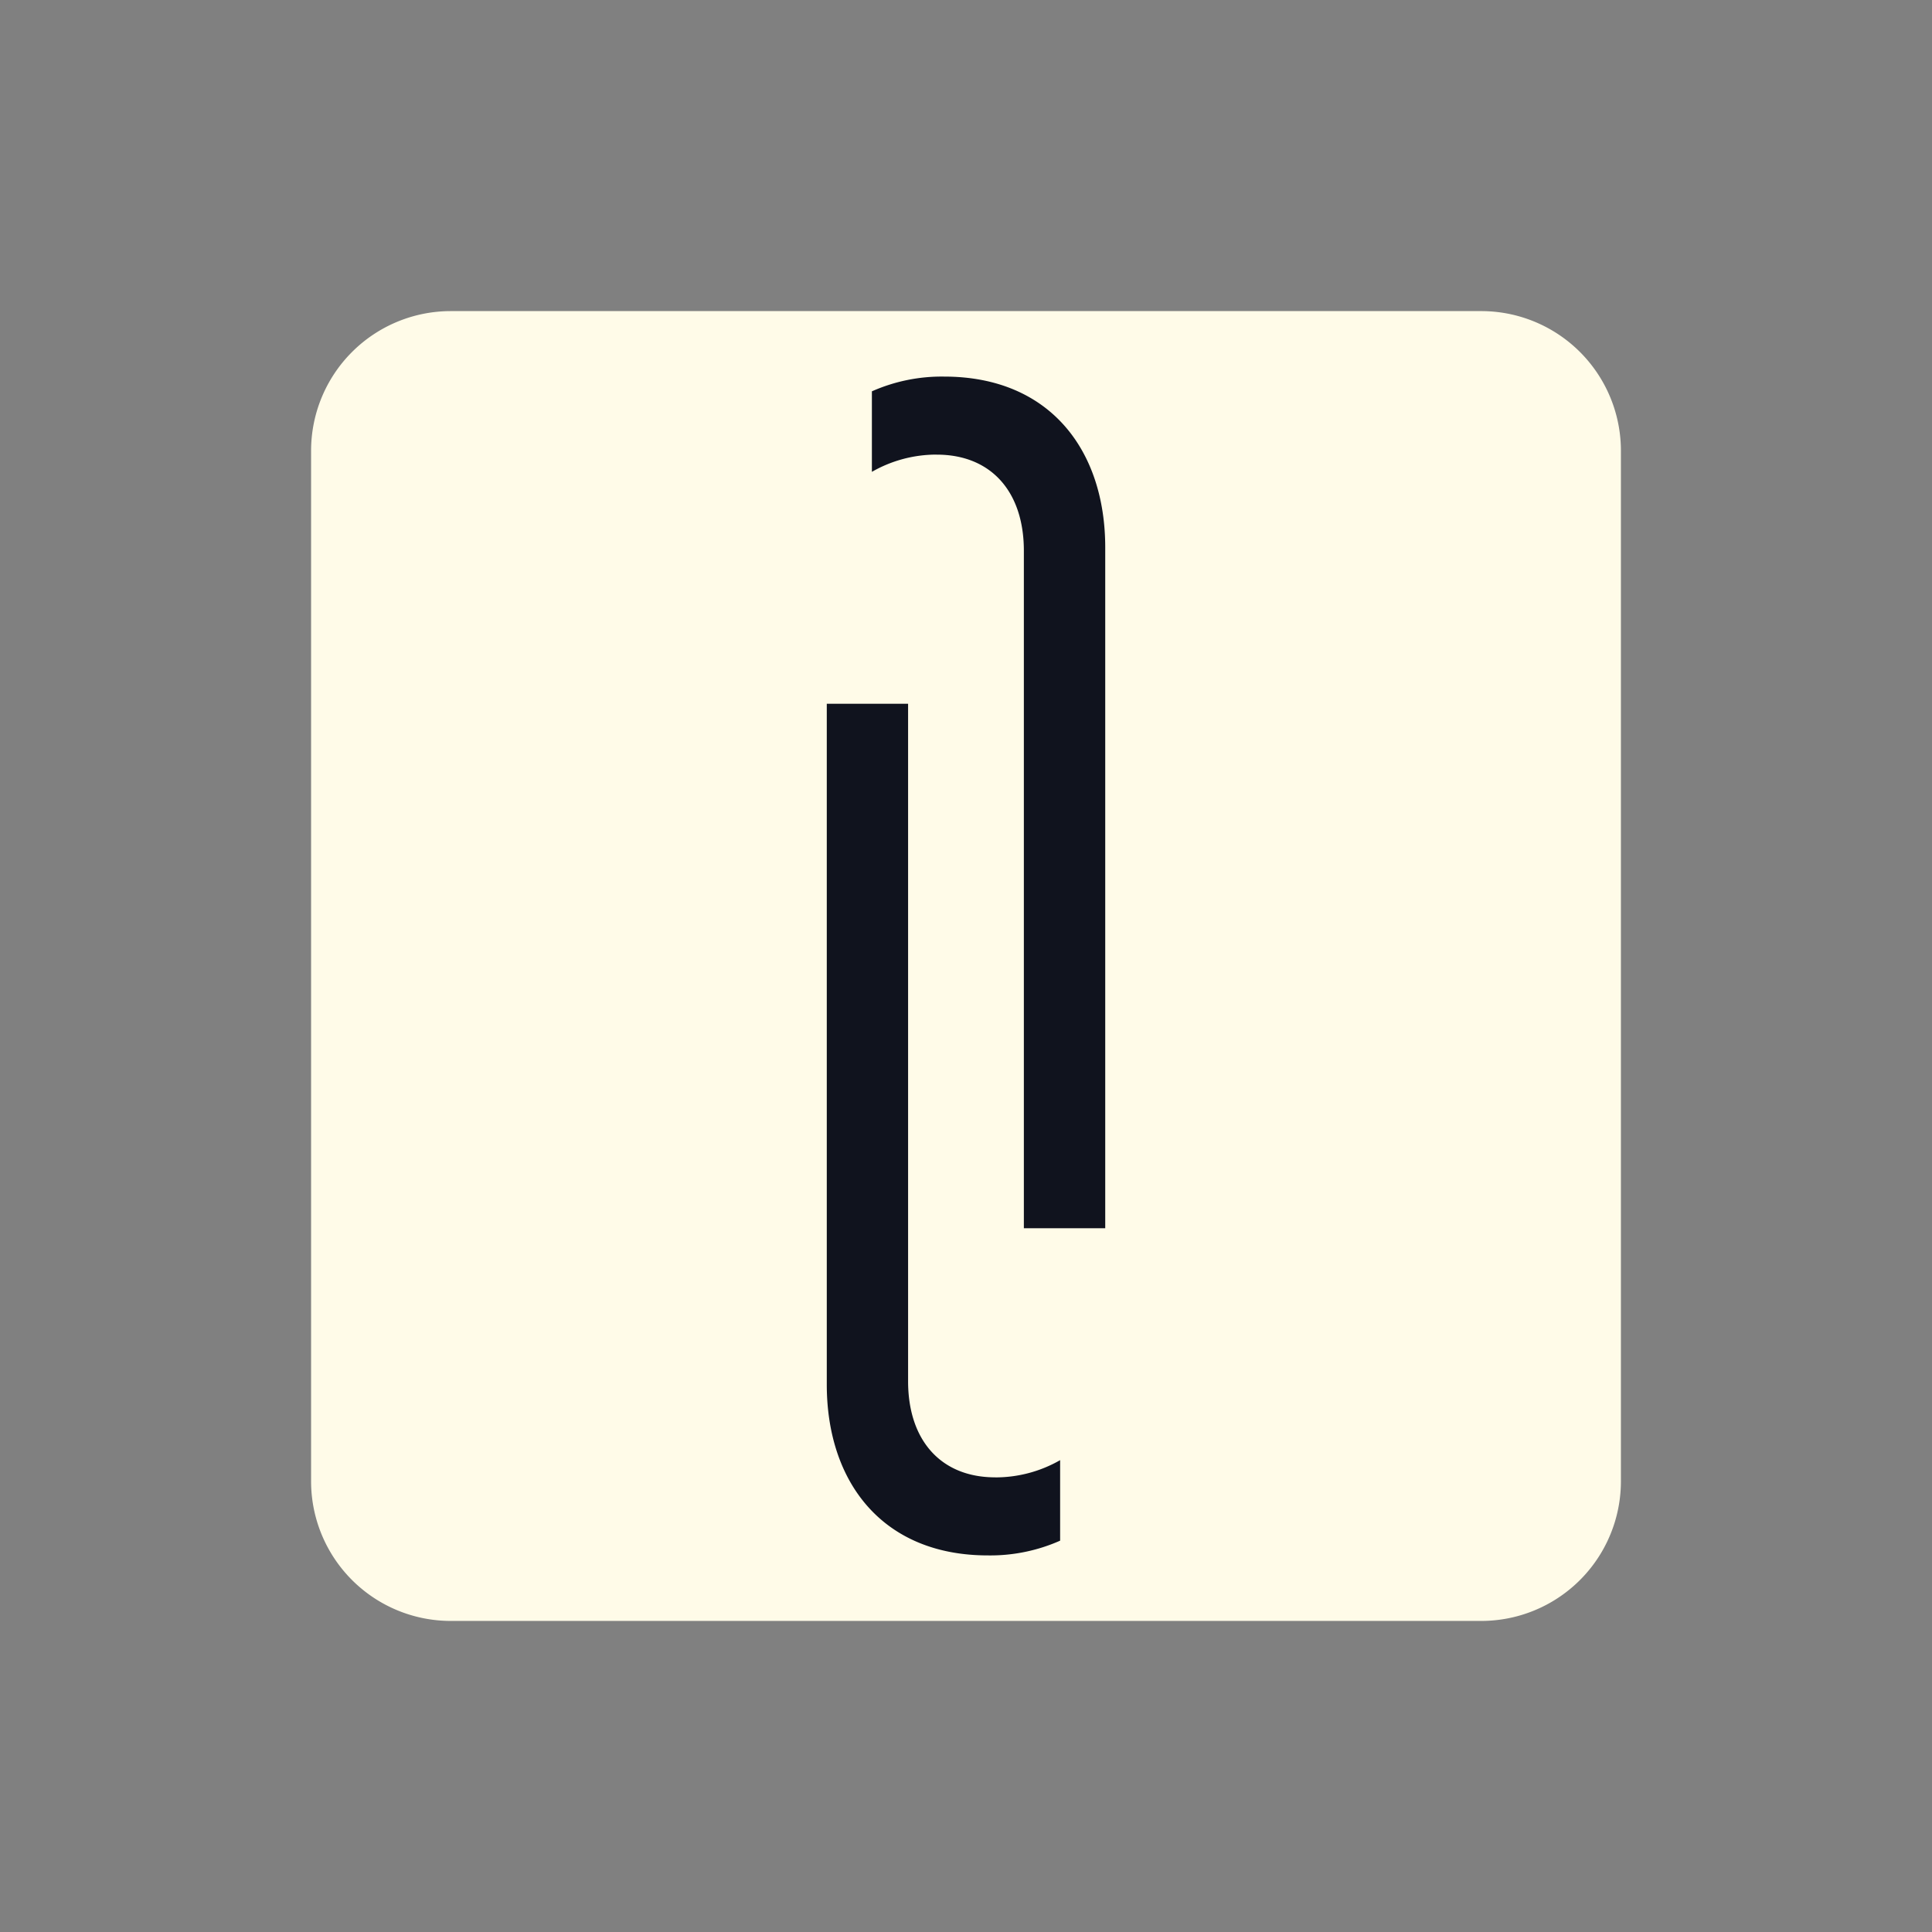<svg xmlns="http://www.w3.org/2000/svg" width="118" height="118" viewBox="0 0 118 118"><rect x="0" y="0" width="118" height="118" fill="#808080" stroke="none"/><g transform="translate(-1540 -4920)"><rect width="118" height="118" transform="translate(1540 4920)" fill="none"></rect><g transform="translate(1559 4939.001)"><path d="M71.464,80H8.533A8.533,8.533,0,0,1,0,71.464V8.533A8.533,8.533,0,0,1,8.533,0H71.464A8.533,8.533,0,0,1,80,8.533V71.464A8.533,8.533,0,0,1,71.464,80" fill="#fffbe8"></path><path d="M128.394,137.187c-3.312,0-5.318-2.258-5.318-5.871v-5.494h0V89.94H118.11v26.923h0v14.654c0,5.972,3.413,10.438,9.836,10.438a10.517,10.517,0,0,0,4.416-.9v-4.918a7.944,7.944,0,0,1-3.965,1.053" transform="translate(-86.613 -65.957)" fill="#10131e"></path><path d="M132.412,19.767c3.312,0,5.318,2.258,5.318,5.871v5.494h0V67.014H142.7V40.091h0V25.438c0-5.972-3.413-10.438-9.836-10.438a10.517,10.517,0,0,0-4.416.9v4.918a7.941,7.941,0,0,1,3.965-1.054" transform="translate(-94.196 -11)" fill="#10131e"></path></g></g></svg>